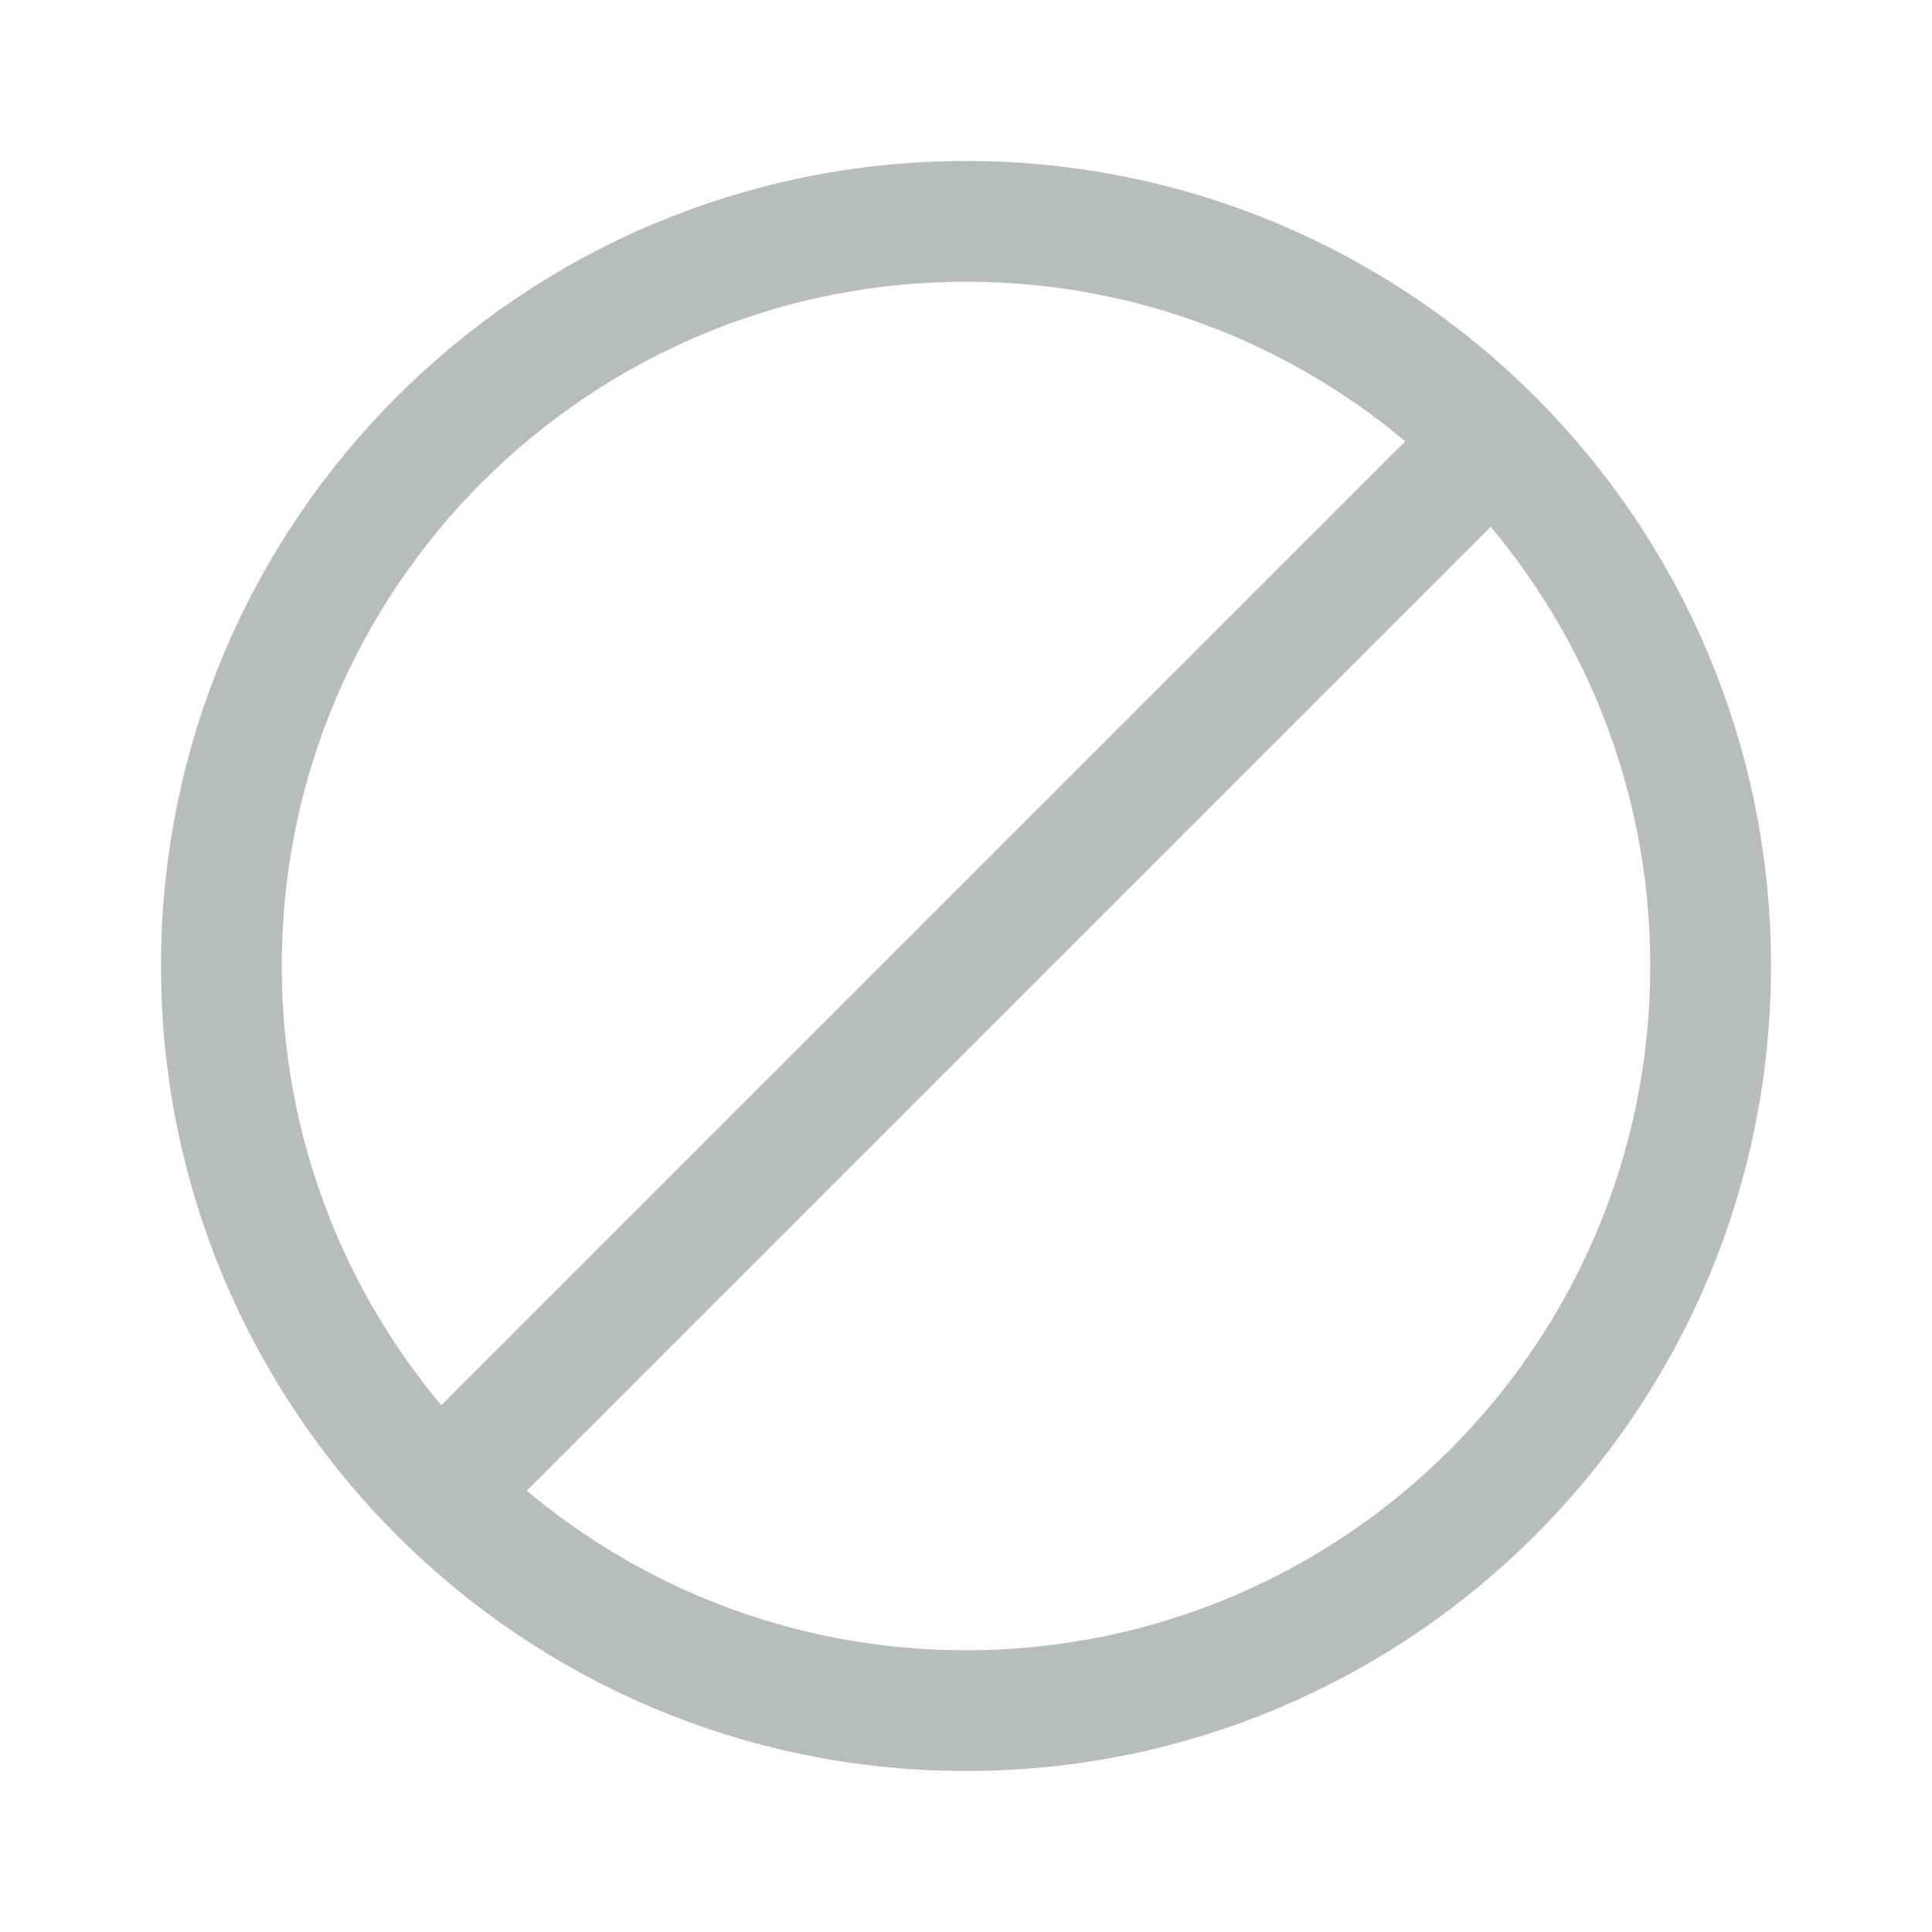 <svg width="24" height="24" viewBox="0 0 24 24" fill="none" xmlns="http://www.w3.org/2000/svg">
<path d="M6 18L18 6M21.25 12C21.25 17.109 17.109 21.25 12 21.25C9.446 21.25 7.133 20.215 5.459 18.541C3.785 16.867 2.75 14.554 2.75 12C2.75 6.891 6.891 2.75 12 2.75C14.554 2.75 16.867 3.785 18.541 5.459C20.215 7.133 21.25 9.446 21.25 12Z" stroke="#B8BCBC" stroke-width="1.5" stroke-linecap="square"/>
</svg>
